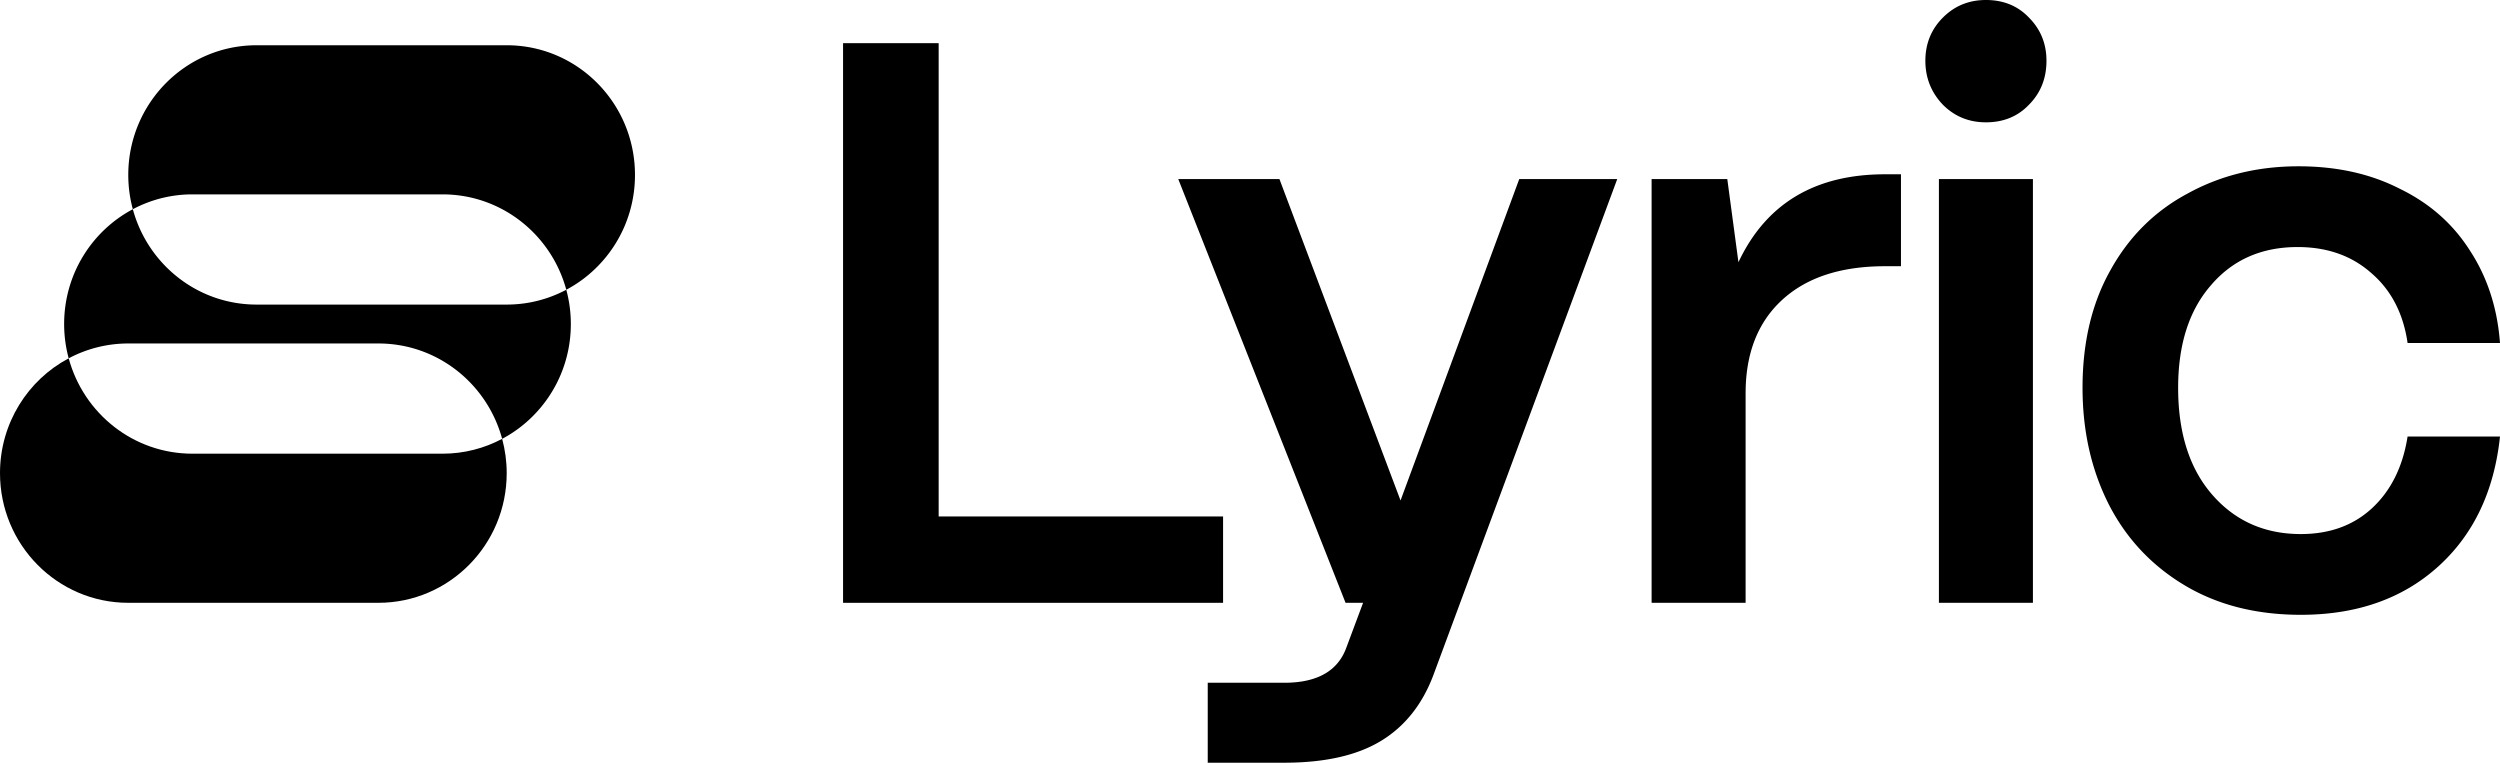 <svg xmlns="http://www.w3.org/2000/svg" width="472" height="144" fill="none"><path fill="#000" d="M230.917 113.811H159.17V8.151h18.049v89.358h53.698v16.302Z"/><path fill="#000" d="M228.02 144v-15.094h14.44c6.217 0 10.128-2.214 11.732-6.642l3.159-8.453h-3.309l-31.587-80h19.103l22.863 60.68 22.411-60.68h18.501l-34.745 93.736c-2.106 5.535-5.415 9.661-9.928 12.378-4.512 2.717-10.579 4.075-18.2 4.075h-14.44Zm83.803-30.189v-80h14.29l2.105 15.698c5.215-11.069 14.44-16.603 27.677-16.603h3.008v17.358h-3.008c-8.323 0-14.791 2.113-19.404 6.34-4.613 4.226-6.919 10.113-6.919 17.66v39.547h-17.749Zm63.118-90.717c-3.209 0-5.917-1.107-8.123-3.32-2.206-2.315-3.309-5.082-3.309-8.302 0-3.22 1.103-5.937 3.309-8.151C369.024 1.107 371.732 0 374.941 0c3.309 0 6.016 1.107 8.122 3.32 2.206 2.215 3.309 4.932 3.309 8.152 0 3.32-1.103 6.088-3.309 8.302-2.106 2.213-4.813 3.32-8.122 3.32Zm8.874 90.717h-17.749v-80h17.749v80Zm50.581 2.264c-8.423 0-15.743-1.861-21.96-5.584-6.217-3.724-10.98-8.805-14.289-15.246-3.309-6.54-4.964-13.886-4.964-22.038 0-8.553 1.755-15.95 5.265-22.188 3.509-6.34 8.373-11.17 14.59-14.49 6.217-3.422 13.186-5.133 20.907-5.133 7.22 0 13.588 1.409 19.103 4.227 5.615 2.717 10.027 6.59 13.236 11.622 3.309 5.032 5.215 10.868 5.716 17.51h-17.448c-.802-5.535-3.058-9.912-6.769-13.132-3.71-3.321-8.373-4.981-13.988-4.981-6.819 0-12.284 2.415-16.395 7.245-4.112 4.73-6.167 11.17-6.167 19.32 0 8.554 2.156 15.296 6.468 20.227 4.311 4.93 9.877 7.396 16.695 7.396 5.415 0 9.878-1.61 13.387-4.83 3.61-3.32 5.867-7.85 6.769-13.585H472c-1.103 10.365-5.014 18.566-11.732 24.604-6.719 6.038-15.343 9.056-25.872 9.056Zm-314.512-83.05c0 6.769-2.713 12.889-7.097 17.308a24.067 24.067 0 0 1-5.873 4.37c-2.809-10.38-12.194-18.006-23.359-18.006H36.328a23.884 23.884 0 0 0-11.25 2.803 24.778 24.778 0 0 1-.86-6.475c0-13.526 10.839-24.481 24.22-24.481h47.227c13.381 0 24.219 10.955 24.219 24.48Z"/><path fill="#000" d="M107.774 61.176c0 6.77-2.712 12.89-7.096 17.308a24.085 24.085 0 0 1-5.873 4.37c-2.81-10.38-12.194-18.005-23.36-18.005H24.22a23.884 23.884 0 0 0-11.25 2.803 24.782 24.782 0 0 1-.86-6.476c0-9.412 5.256-17.588 12.97-21.676 2.81 10.38 12.194 18.004 23.359 18.004h47.227a23.88 23.88 0 0 0 11.249-2.801c.557 2.056.86 4.233.86 6.473Z"/><path fill="#000" d="M95.665 89.33c0 6.768-2.713 12.889-7.097 17.307-4.383 4.431-10.438 7.173-17.122 7.173H24.219C10.838 113.81 0 102.855 0 89.33c0-9.413 5.255-17.59 12.97-21.678 2.809 10.38 12.193 18.005 23.358 18.005h47.227c4.057 0 7.896-1.016 11.25-2.803.557 2.057.86 4.235.86 6.475Z"/></svg>